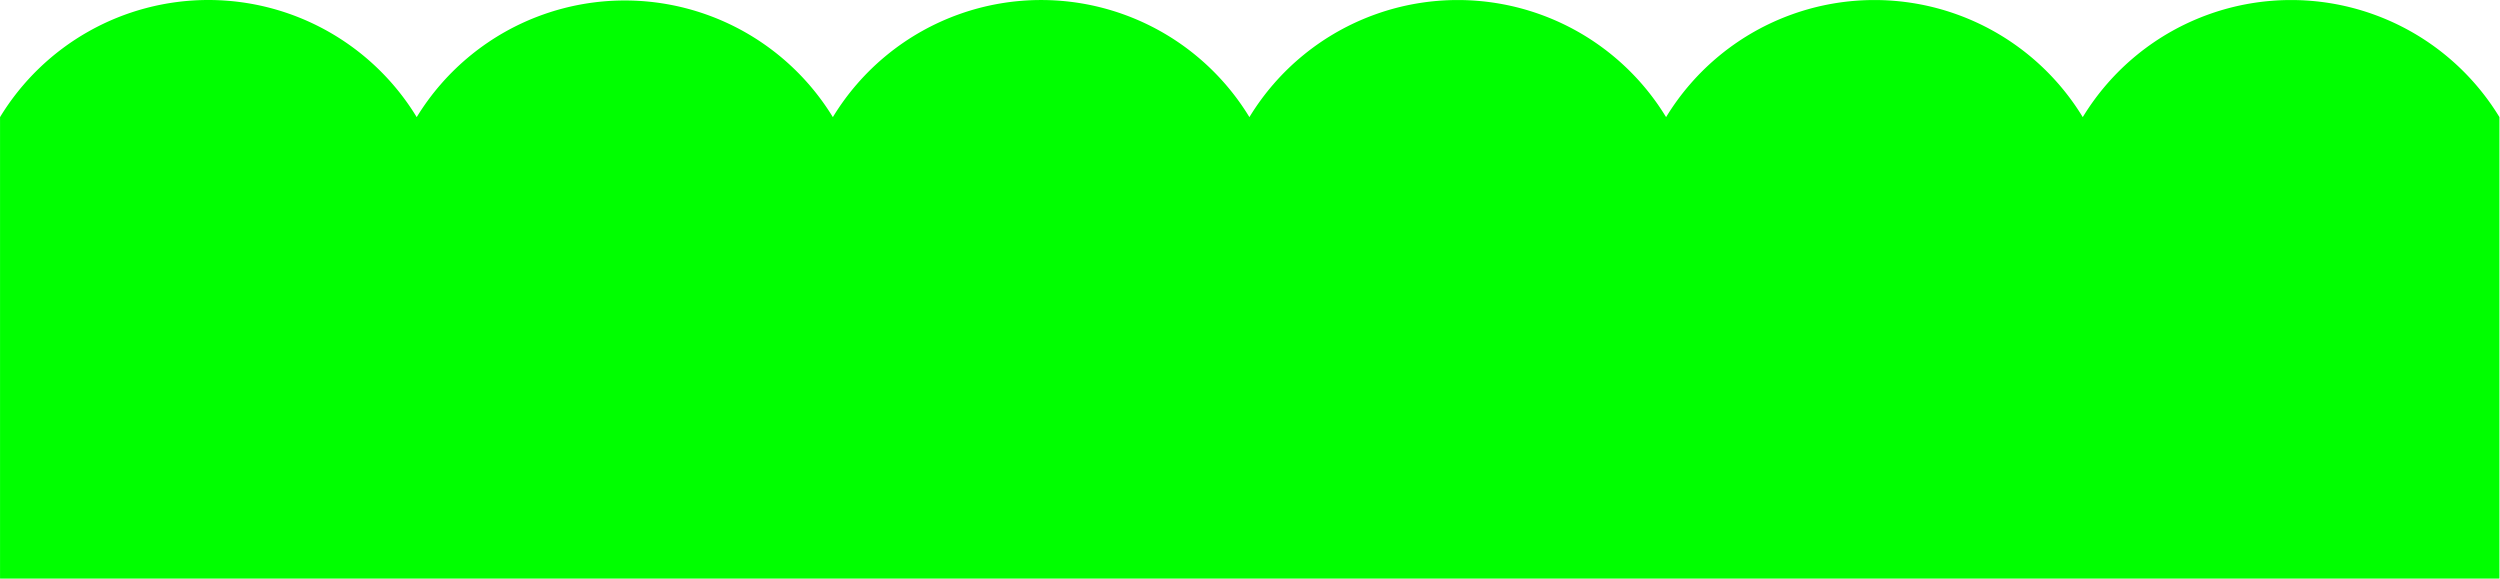 <svg xmlns="http://www.w3.org/2000/svg" width="1891.06" height="437.68" viewBox="0 0 189.11 43.77"><defs><style>.a{fill:lime;}</style></defs><path class="a" d="M15.76,0A18.45,18.45,0,0,1,31.52,8.86,18.45,18.45,0,0,1,63,8.86a18.44,18.44,0,0,1,31.51,0h0a18.45,18.45,0,0,1,31.52,0,18.45,18.45,0,0,1,31.52,0,18.45,18.45,0,0,1,31.52,0V43.77H0V8.86A18.45,18.45,0,0,1,15.76,0Z"/></svg>
